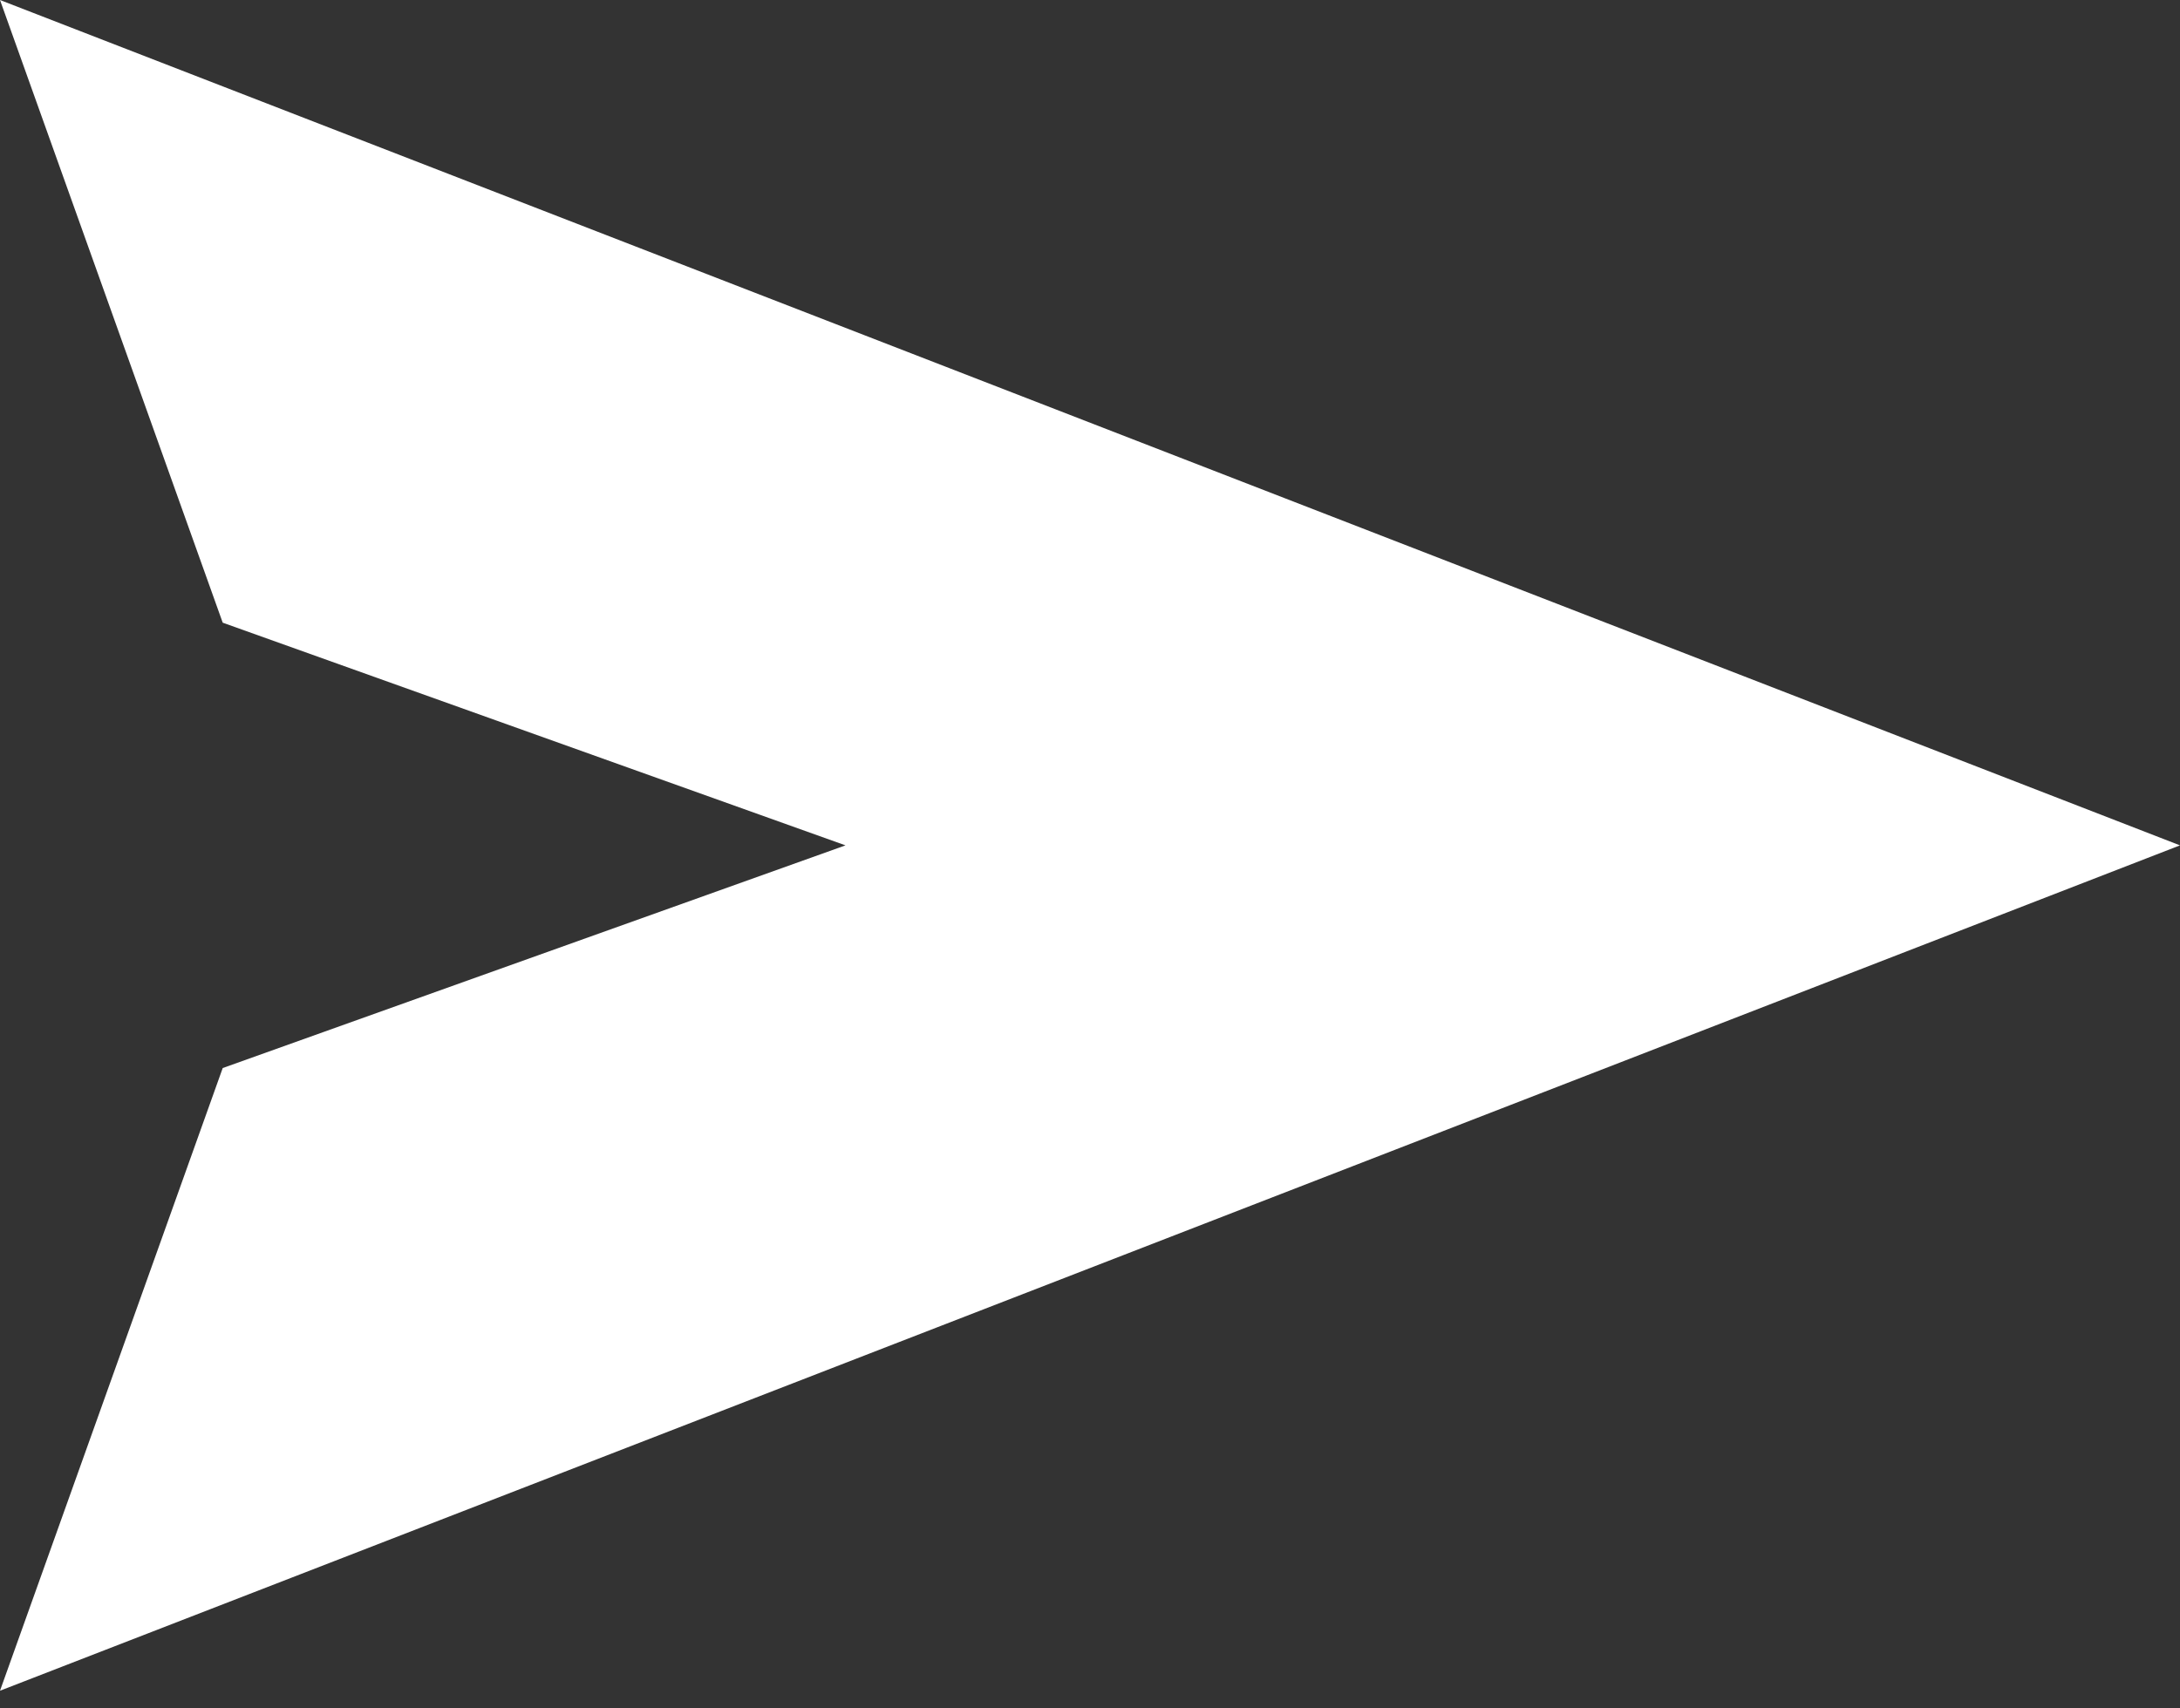 <svg width="37" height="29" viewBox="0 0 37 29" fill="none" xmlns="http://www.w3.org/2000/svg">
<rect x="0" y="0" width="37" height="29" fill="#333333" stroke="none"/>
<path d="M0 0L3.78 10.57L14.35 14.35L3.78 18.13L0 28.7L37 14.35L0 0Z" fill="white"/>
</svg>
